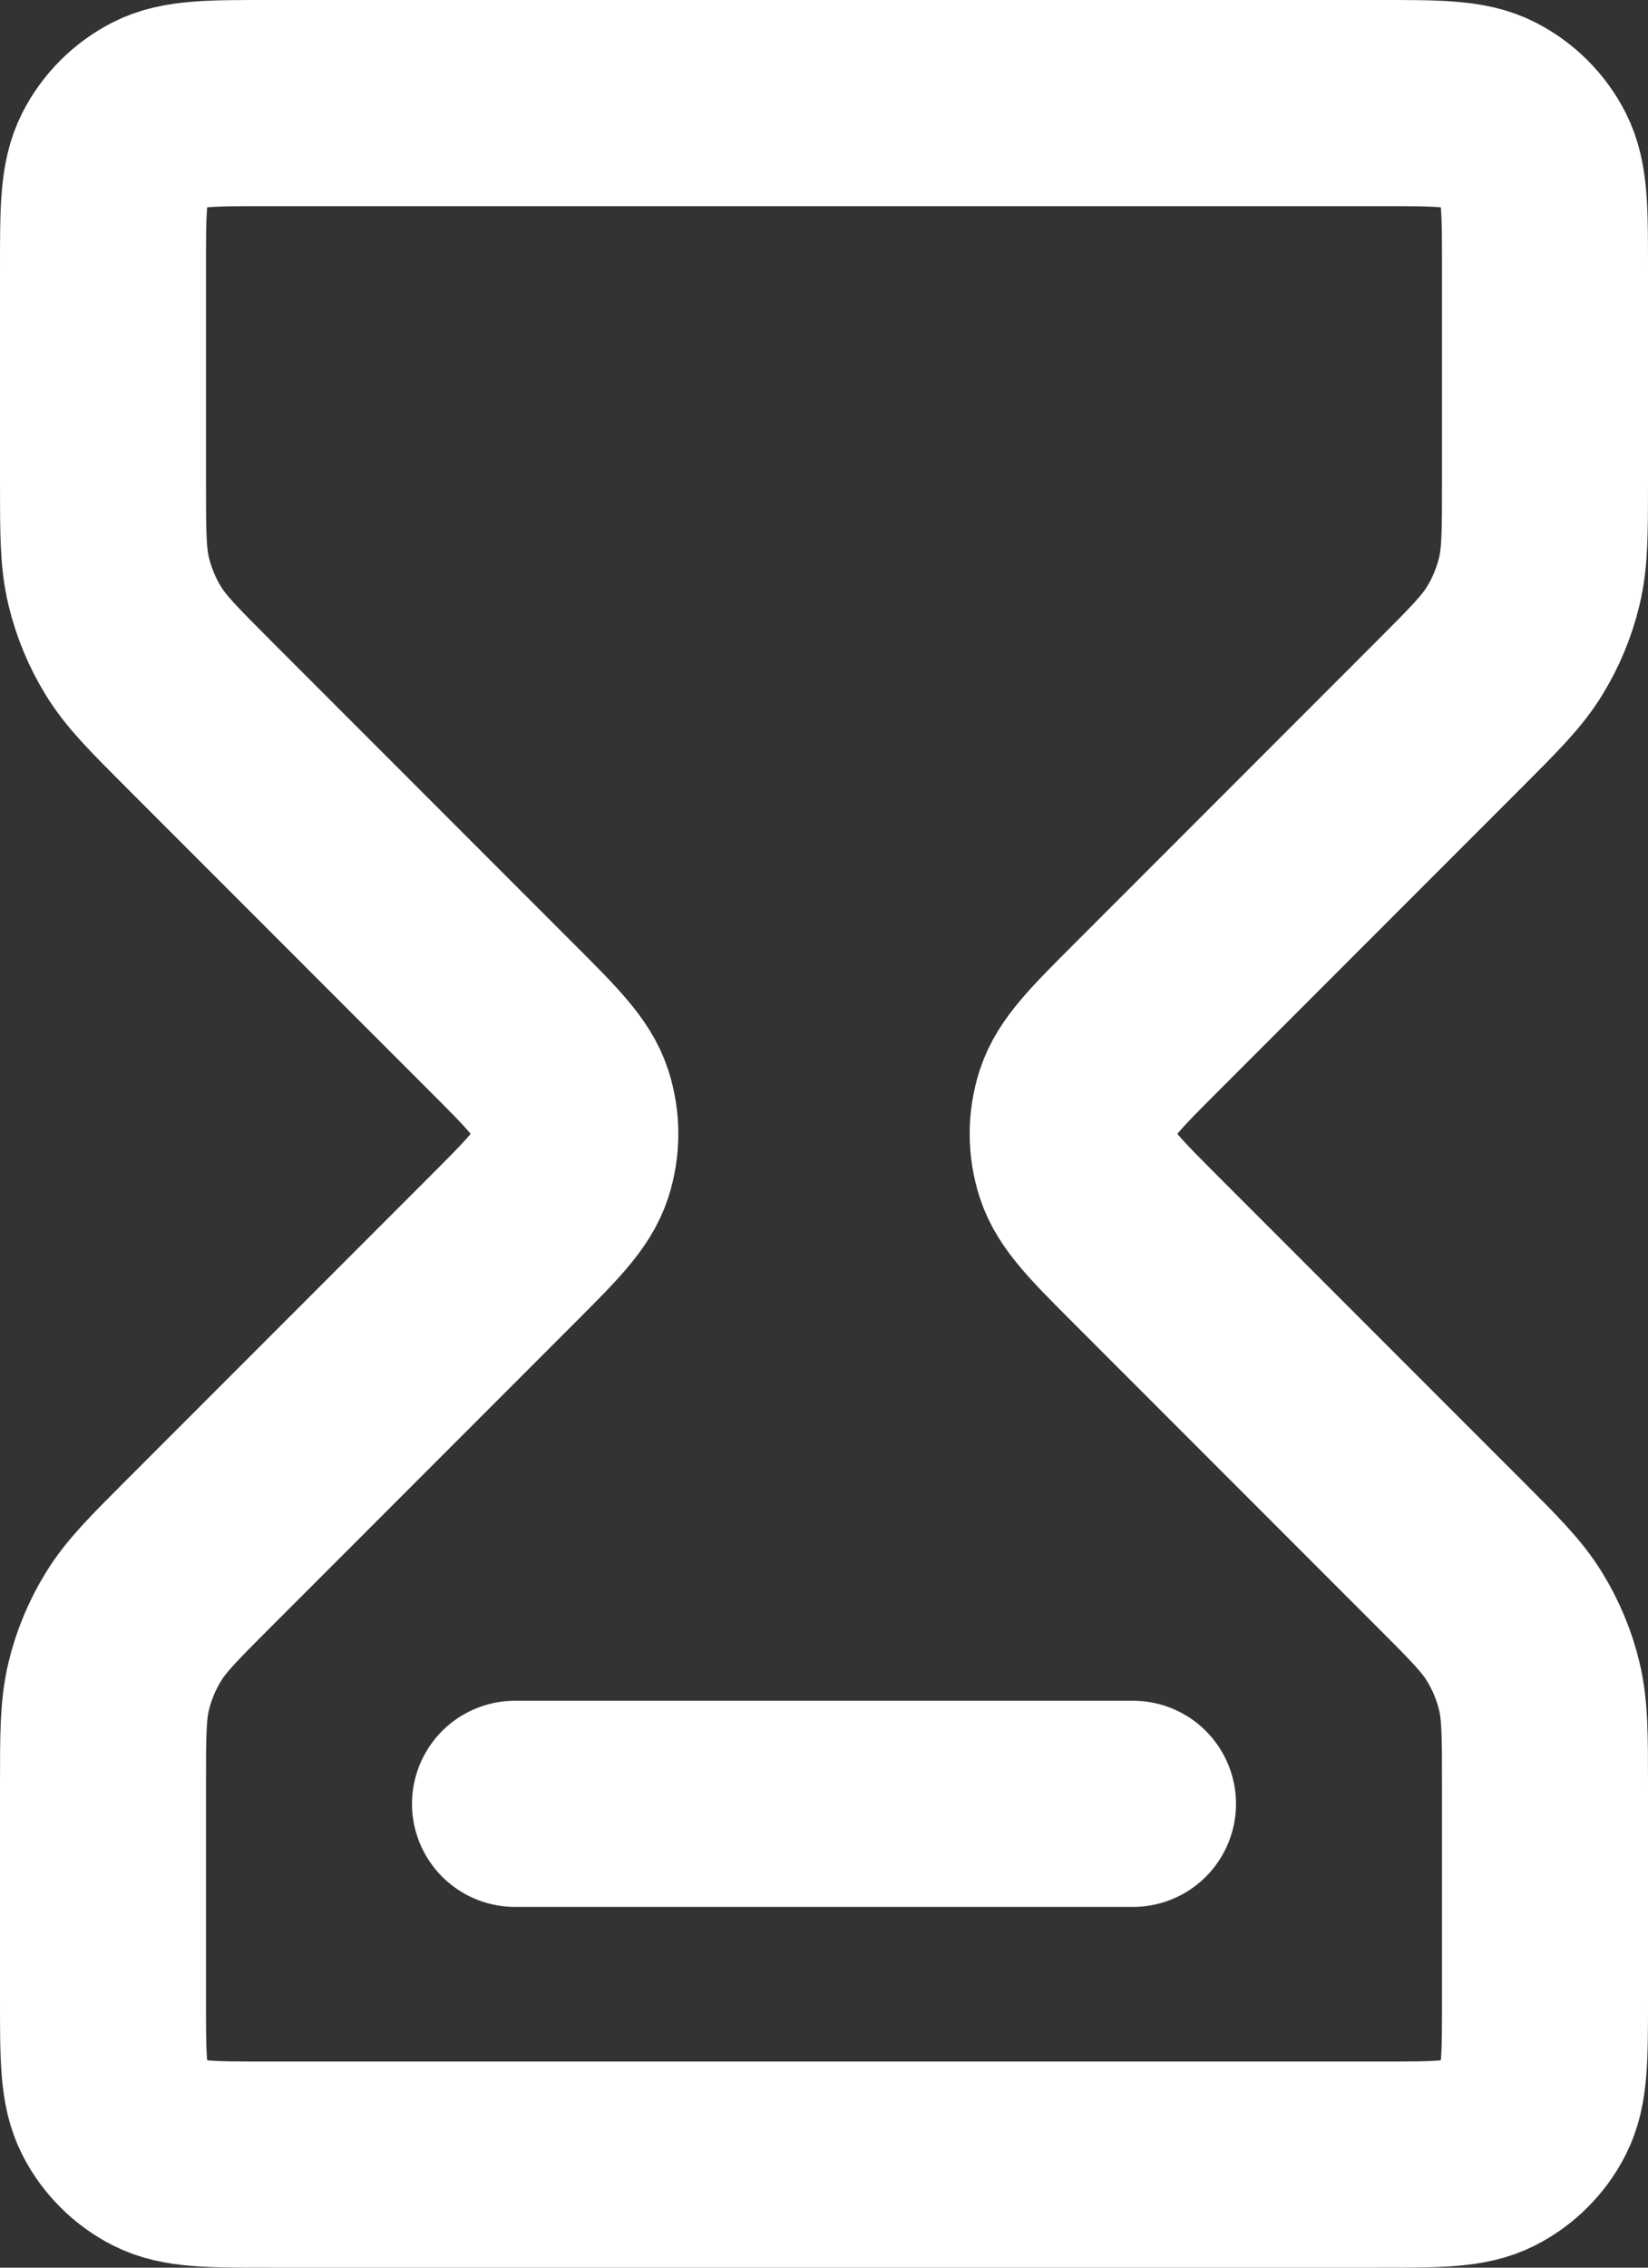 <svg width="16" height="22" viewBox="0 0 16 22" fill="none" xmlns="http://www.w3.org/2000/svg">
<rect x="0" y="0" width="16" height="22" fill="#333333" stroke="none"/>
<path d="M5 17.5H11M2.6 1H13.4C13.96 1 14.24 1 14.454 1.109C14.642 1.205 14.795 1.358 14.891 1.546C15 1.76 15 2.04 15 2.6V4.675C15 5.164 15 5.408 14.945 5.638C14.896 5.843 14.815 6.038 14.705 6.217C14.582 6.418 14.409 6.591 14.063 6.937L11.131 9.869C10.735 10.265 10.537 10.463 10.463 10.691C10.398 10.892 10.398 11.108 10.463 11.309C10.537 11.537 10.735 11.735 11.131 12.131L14.063 15.063C14.409 15.409 14.582 15.582 14.705 15.783C14.815 15.962 14.896 16.157 14.945 16.361C15 16.592 15 16.836 15 17.326V19.4C15 19.96 15 20.24 14.891 20.454C14.795 20.642 14.642 20.795 14.454 20.891C14.24 21 13.96 21 13.4 21H2.6C2.04 21 1.76 21 1.546 20.891C1.358 20.795 1.205 20.642 1.109 20.454C1 20.24 1 19.96 1 19.4V17.326C1 16.836 1 16.592 1.055 16.361C1.104 16.157 1.185 15.962 1.295 15.783C1.418 15.582 1.591 15.409 1.937 15.063L4.869 12.131C5.265 11.735 5.463 11.537 5.537 11.309C5.602 11.108 5.602 10.892 5.537 10.691C5.463 10.463 5.265 10.265 4.869 9.869L1.937 6.937C1.591 6.591 1.418 6.418 1.295 6.217C1.185 6.038 1.104 5.843 1.055 5.638C1 5.408 1 5.164 1 4.675V2.6C1 2.04 1 1.76 1.109 1.546C1.205 1.358 1.358 1.205 1.546 1.109C1.76 1 2.04 1 2.6 1Z" stroke="white" stroke-width="2" stroke-linecap="round" stroke-linejoin="round"/>
</svg>
